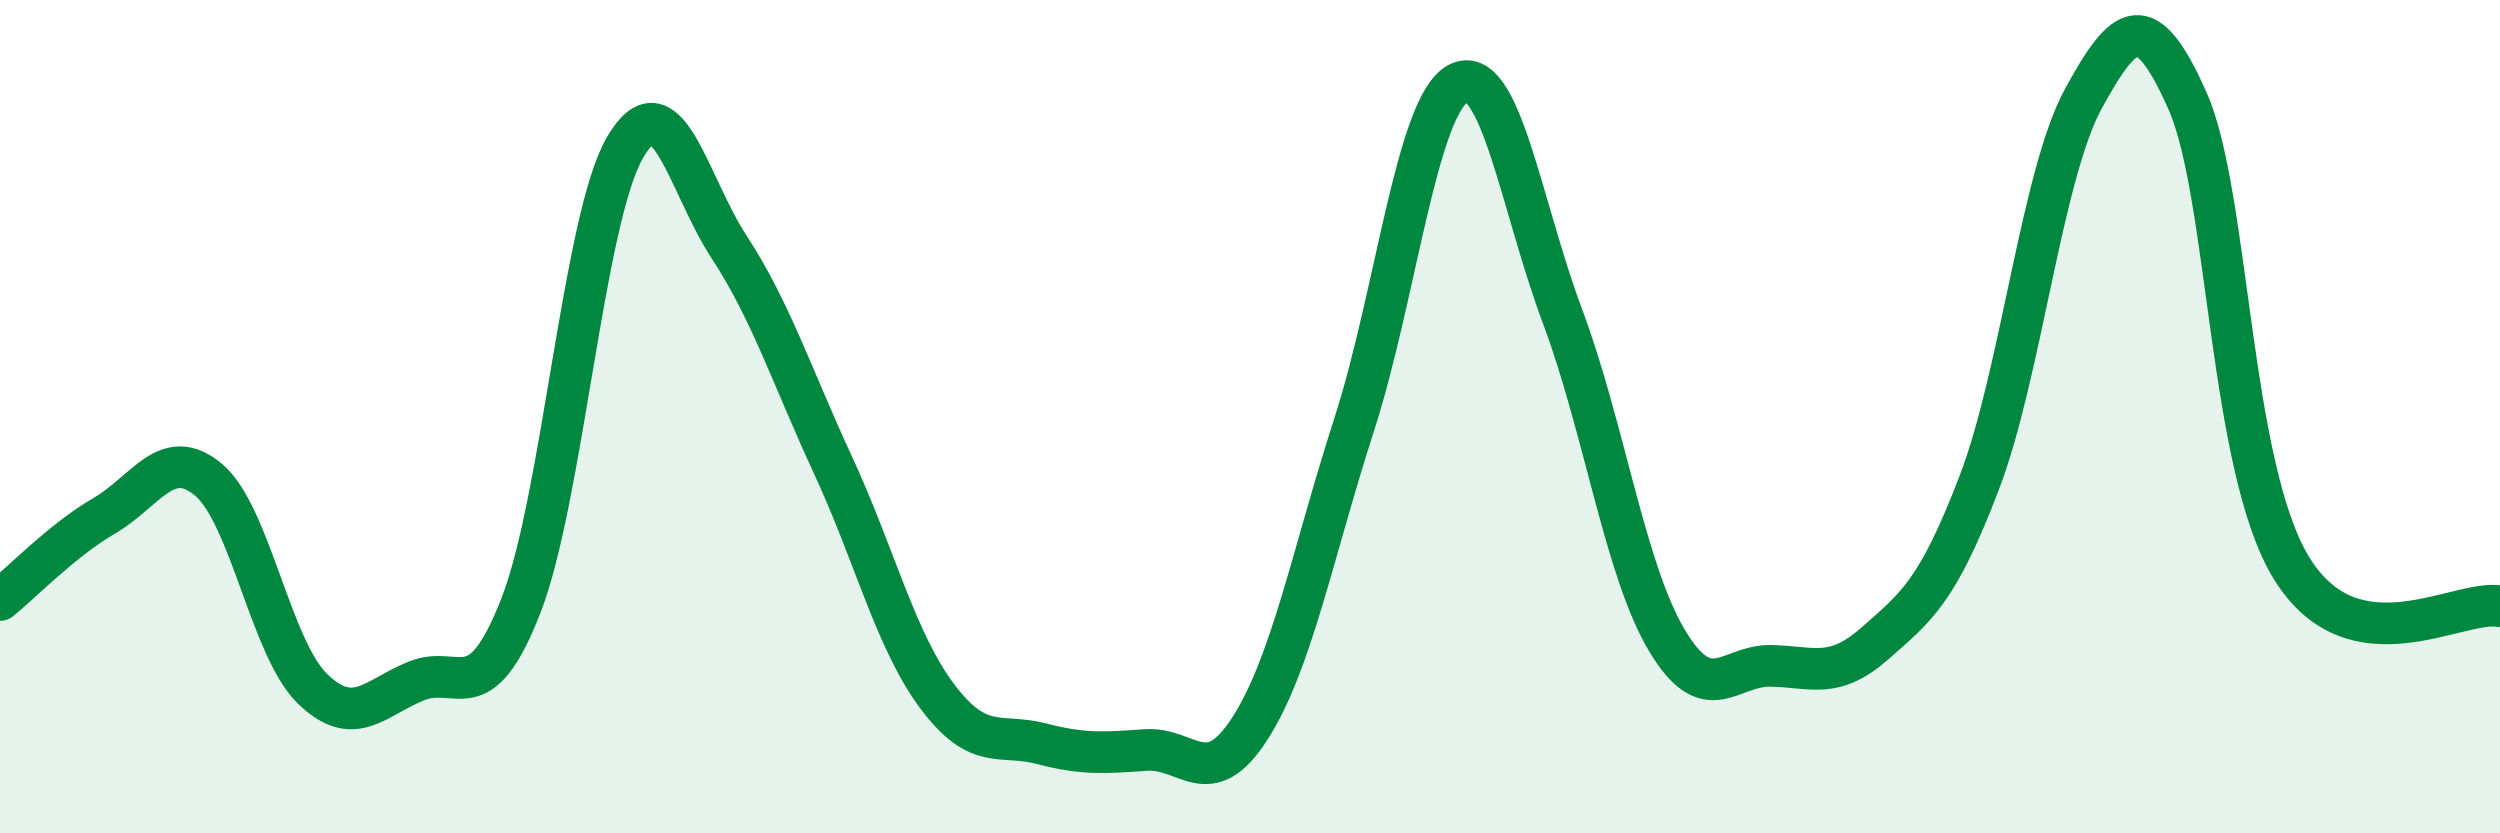 
    <svg width="60" height="20" viewBox="0 0 60 20" xmlns="http://www.w3.org/2000/svg">
      <path
        d="M 0,14.4 C 0.5,14 1.5,12.96 2.5,12.38 C 3.5,11.8 4,10.68 5,11.51 C 6,12.34 6.5,15.56 7.5,16.53 C 8.5,17.5 9,16.74 10,16.34 C 11,15.94 11.5,17.1 12.5,14.54 C 13.5,11.98 14,5.26 15,3.54 C 16,1.82 16.5,4.4 17.5,5.93 C 18.5,7.46 19,9.02 20,11.18 C 21,13.34 21.5,15.39 22.5,16.72 C 23.5,18.05 24,17.59 25,17.85 C 26,18.11 26.5,18.07 27.5,18 C 28.5,17.93 29,19.04 30,17.48 C 31,15.92 31.5,13.29 32.5,10.19 C 33.5,7.09 34,2.52 35,2 C 36,1.48 36.5,4.92 37.5,7.59 C 38.5,10.26 39,13.68 40,15.36 C 41,17.04 41.5,15.96 42.5,15.98 C 43.5,16 44,16.32 45,15.44 C 46,14.56 46.5,14.2 47.5,11.59 C 48.5,8.98 49,4.2 50,2.37 C 51,0.54 51.5,0.17 52.5,2.42 C 53.5,4.67 53.5,11.21 55,13.64 C 56.5,16.07 59,14.37 60,14.55L60 20L0 20Z"
        fill="#008740"
        opacity="0.1"
        stroke-linecap="round"
        stroke-linejoin="round"
      />
      <path
        d="M 0,14.4 C 0.5,14 1.5,12.96 2.5,12.38 C 3.5,11.8 4,10.68 5,11.51 C 6,12.34 6.5,15.56 7.5,16.53 C 8.5,17.5 9,16.74 10,16.34 C 11,15.94 11.5,17.1 12.5,14.54 C 13.5,11.98 14,5.26 15,3.54 C 16,1.82 16.5,4.4 17.5,5.93 C 18.5,7.46 19,9.02 20,11.18 C 21,13.34 21.5,15.39 22.5,16.72 C 23.5,18.05 24,17.59 25,17.85 C 26,18.11 26.5,18.07 27.5,18 C 28.5,17.93 29,19.04 30,17.48 C 31,15.92 31.5,13.29 32.5,10.19 C 33.5,7.09 34,2.52 35,2 C 36,1.48 36.5,4.92 37.5,7.59 C 38.5,10.26 39,13.68 40,15.36 C 41,17.04 41.5,15.96 42.5,15.98 C 43.5,16 44,16.32 45,15.44 C 46,14.56 46.5,14.2 47.5,11.59 C 48.5,8.98 49,4.2 50,2.37 C 51,0.54 51.5,0.17 52.5,2.42 C 53.5,4.67 53.5,11.21 55,13.64 C 56.5,16.07 59,14.37 60,14.55"
        stroke="#008740"
        stroke-width="1"
        fill="none"
        stroke-linecap="round"
        stroke-linejoin="round"
      />
    </svg>
  